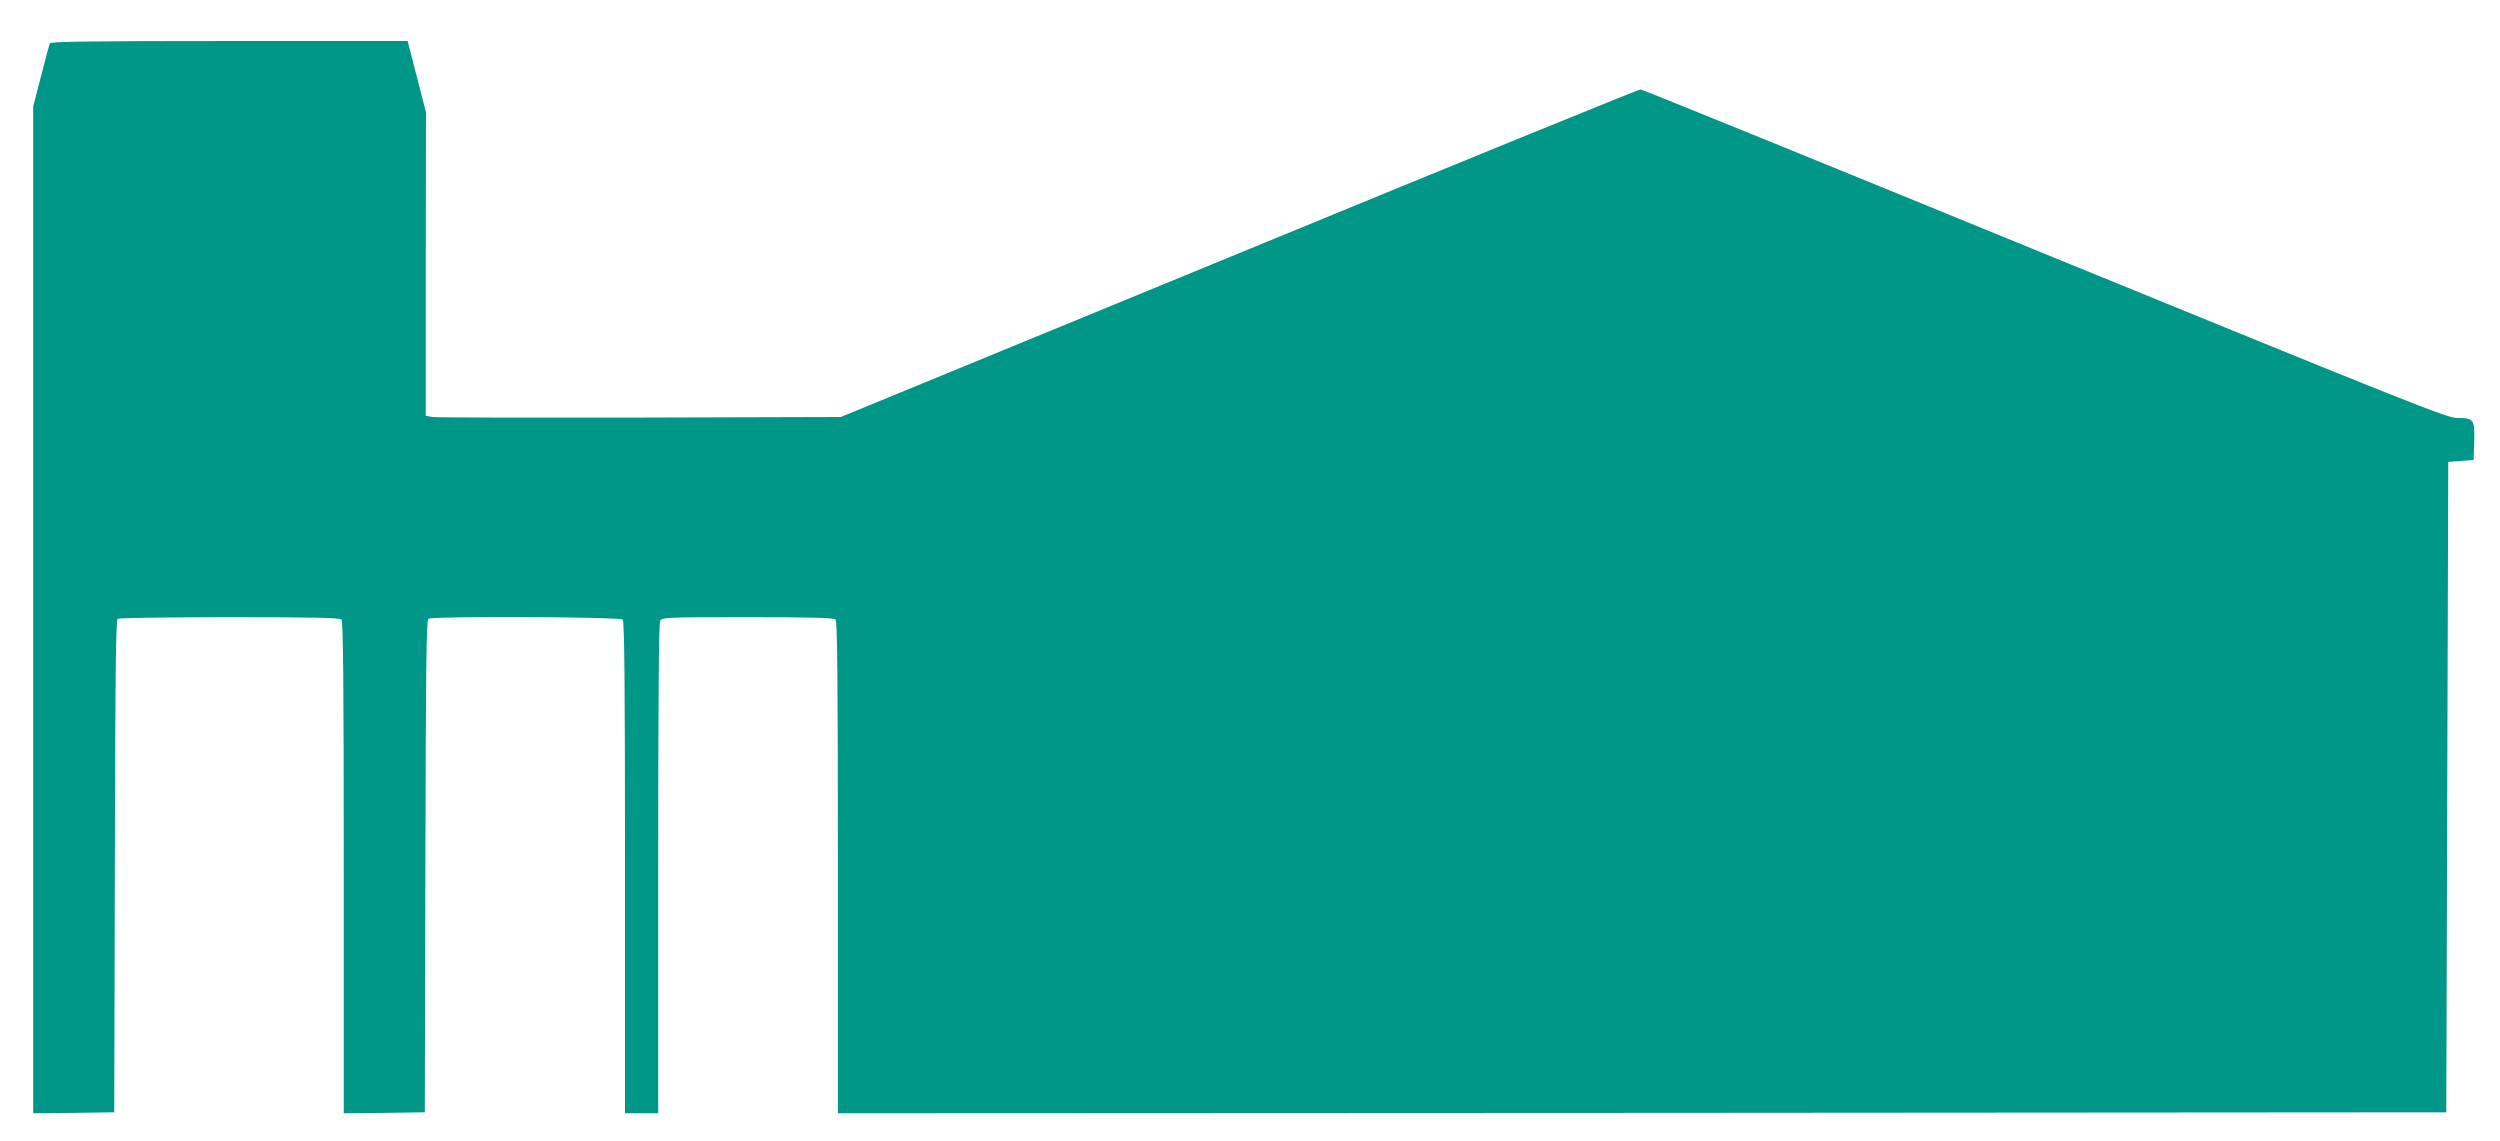 <?xml version="1.0" standalone="no"?>
<!DOCTYPE svg PUBLIC "-//W3C//DTD SVG 20010904//EN"
 "http://www.w3.org/TR/2001/REC-SVG-20010904/DTD/svg10.dtd">
<svg version="1.0" xmlns="http://www.w3.org/2000/svg"
 width="1280pt" height="584pt" viewBox="0 0 1280 584"
 preserveAspectRatio="xMidYMid meet">
<g transform="translate(0,584) scale(0.1,-0.1)"
fill="#009688" stroke="none">
<path d="M255 5618 c-3 -7 -23 -83 -45 -168 l-40 -155 0 -2578 0 -2577 208 2
207 3 3 1259 c2 993 5 1262 15 1268 6 4 264 8 572 8 423 0 564 -3 573 -12 9
-9 12 -305 12 -1270 l0 -1258 208 2 207 3 3 1259 c2 993 5 1262 15 1268 21 14
981 10 995 -4 9 -9 12 -305 12 -1270 l0 -1258 85 0 85 0 0 1251 c0 843 3 1257
10 1270 10 18 26 19 448 19 327 0 441 -3 450 -12 9 -9 12 -305 12 -1270 l0
-1258 4118 2 4117 3 5 1665 5 1665 65 5 65 5 3 95 c3 112 -2 120 -88 120 -51
0 -231 72 -2110 840 -1130 463 -2062 842 -2070 842 -9 1 -933 -376 -2055 -838
l-2040 -839 -1030 -3 c-566 -1 -1045 0 -1062 3 l-33 6 0 777 1 777 -47 183
-47 182 -914 0 c-722 0 -915 -3 -918 -12z"/>
</g>
</svg>
